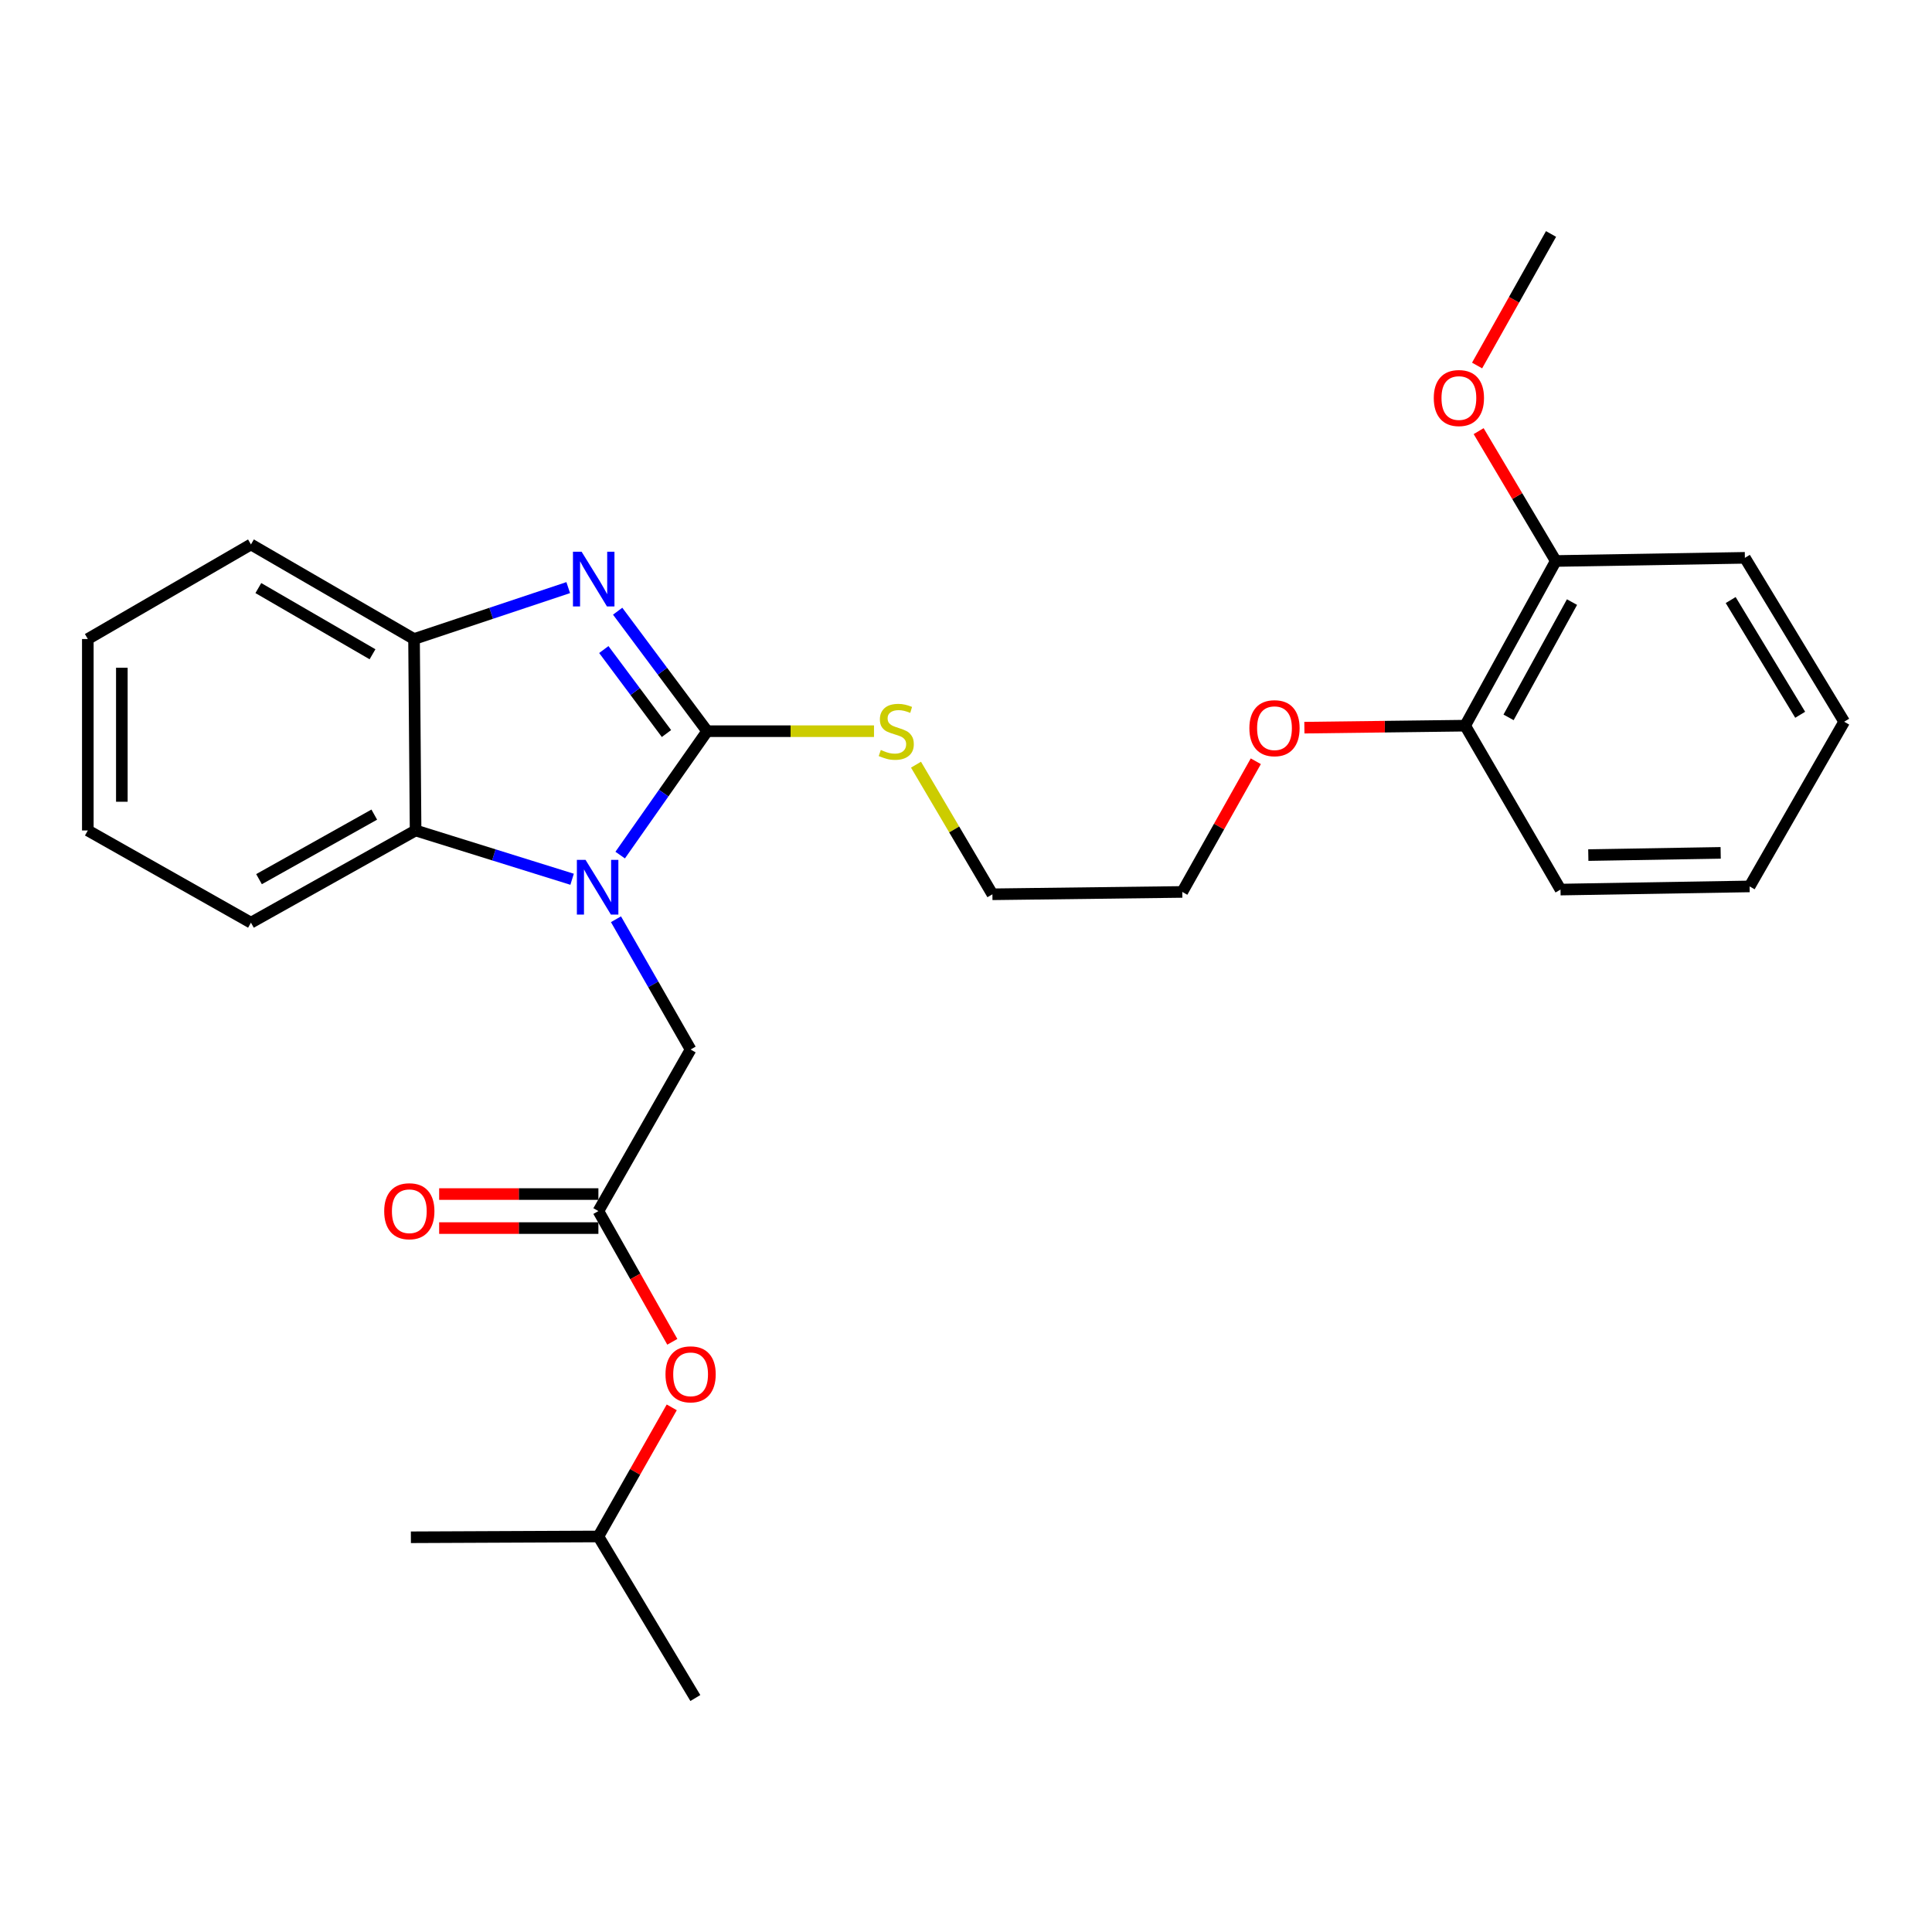 <?xml version='1.0' encoding='iso-8859-1'?>
<svg version='1.1' baseProfile='full'
              xmlns='http://www.w3.org/2000/svg'
                      xmlns:rdkit='http://www.rdkit.org/xml'
                      xmlns:xlink='http://www.w3.org/1999/xlink'
                  xml:space='preserve'
width='1000px' height='1000px' viewBox='0 0 1000 1000'>
<!-- END OF HEADER -->
<rect style='opacity:1.0;fill:#FFFFFF;stroke:none' width='1000' height='1000' x='0' y='0'> </rect>
<path class='bond-0' d='M 366.028,378.463 L 343.515,410.528' style='fill:none;fill-rule:evenodd;stroke:#000000;stroke-width:6px;stroke-linecap:butt;stroke-linejoin:miter;stroke-opacity:1' />
<path class='bond-0' d='M 343.515,410.528 L 321.003,442.593' style='fill:none;fill-rule:evenodd;stroke:#0000FF;stroke-width:6px;stroke-linecap:butt;stroke-linejoin:miter;stroke-opacity:1' />
<path class='bond-1' d='M 366.028,378.463 L 342.863,347.41' style='fill:none;fill-rule:evenodd;stroke:#000000;stroke-width:6px;stroke-linecap:butt;stroke-linejoin:miter;stroke-opacity:1' />
<path class='bond-1' d='M 342.863,347.41 L 319.698,316.356' style='fill:none;fill-rule:evenodd;stroke:#0000FF;stroke-width:6px;stroke-linecap:butt;stroke-linejoin:miter;stroke-opacity:1' />
<path class='bond-1' d='M 344.962,379.677 L 328.747,357.94' style='fill:none;fill-rule:evenodd;stroke:#000000;stroke-width:6px;stroke-linecap:butt;stroke-linejoin:miter;stroke-opacity:1' />
<path class='bond-1' d='M 328.747,357.94 L 312.531,336.202' style='fill:none;fill-rule:evenodd;stroke:#0000FF;stroke-width:6px;stroke-linecap:butt;stroke-linejoin:miter;stroke-opacity:1' />
<path class='bond-6' d='M 366.028,378.463 L 409.204,378.463' style='fill:none;fill-rule:evenodd;stroke:#000000;stroke-width:6px;stroke-linecap:butt;stroke-linejoin:miter;stroke-opacity:1' />
<path class='bond-6' d='M 409.204,378.463 L 452.38,378.463' style='fill:none;fill-rule:evenodd;stroke:#CCCC00;stroke-width:6px;stroke-linecap:butt;stroke-linejoin:miter;stroke-opacity:1' />
<path class='bond-2' d='M 296.122,455.103 L 255.616,442.476' style='fill:none;fill-rule:evenodd;stroke:#0000FF;stroke-width:6px;stroke-linecap:butt;stroke-linejoin:miter;stroke-opacity:1' />
<path class='bond-2' d='M 255.616,442.476 L 215.109,429.849' style='fill:none;fill-rule:evenodd;stroke:#000000;stroke-width:6px;stroke-linecap:butt;stroke-linejoin:miter;stroke-opacity:1' />
<path class='bond-5' d='M 318.828,475.801 L 338.143,509.513' style='fill:none;fill-rule:evenodd;stroke:#0000FF;stroke-width:6px;stroke-linecap:butt;stroke-linejoin:miter;stroke-opacity:1' />
<path class='bond-5' d='M 338.143,509.513 L 357.457,543.226' style='fill:none;fill-rule:evenodd;stroke:#000000;stroke-width:6px;stroke-linecap:butt;stroke-linejoin:miter;stroke-opacity:1' />
<path class='bond-3' d='M 294.113,304.14 L 254.21,317.448' style='fill:none;fill-rule:evenodd;stroke:#0000FF;stroke-width:6px;stroke-linecap:butt;stroke-linejoin:miter;stroke-opacity:1' />
<path class='bond-3' d='M 254.21,317.448 L 214.307,330.756' style='fill:none;fill-rule:evenodd;stroke:#000000;stroke-width:6px;stroke-linecap:butt;stroke-linejoin:miter;stroke-opacity:1' />
<path class='bond-13' d='M 215.109,429.849 L 129.891,477.575' style='fill:none;fill-rule:evenodd;stroke:#000000;stroke-width:6px;stroke-linecap:butt;stroke-linejoin:miter;stroke-opacity:1' />
<path class='bond-13' d='M 193.721,421.642 L 134.068,455.051' style='fill:none;fill-rule:evenodd;stroke:#000000;stroke-width:6px;stroke-linecap:butt;stroke-linejoin:miter;stroke-opacity:1' />
<path class='bond-27' d='M 215.109,429.849 L 214.307,330.756' style='fill:none;fill-rule:evenodd;stroke:#000000;stroke-width:6px;stroke-linecap:butt;stroke-linejoin:miter;stroke-opacity:1' />
<path class='bond-14' d='M 214.307,330.756 L 129.891,281.807' style='fill:none;fill-rule:evenodd;stroke:#000000;stroke-width:6px;stroke-linecap:butt;stroke-linejoin:miter;stroke-opacity:1' />
<path class='bond-14' d='M 192.81,338.649 L 133.719,304.384' style='fill:none;fill-rule:evenodd;stroke:#000000;stroke-width:6px;stroke-linecap:butt;stroke-linejoin:miter;stroke-opacity:1' />
<path class='bond-4' d='M 309.73,626.85 L 357.457,543.226' style='fill:none;fill-rule:evenodd;stroke:#000000;stroke-width:6px;stroke-linecap:butt;stroke-linejoin:miter;stroke-opacity:1' />
<path class='bond-7' d='M 309.73,618.044 L 268.519,618.044' style='fill:none;fill-rule:evenodd;stroke:#000000;stroke-width:6px;stroke-linecap:butt;stroke-linejoin:miter;stroke-opacity:1' />
<path class='bond-7' d='M 268.519,618.044 L 227.308,618.044' style='fill:none;fill-rule:evenodd;stroke:#FF0000;stroke-width:6px;stroke-linecap:butt;stroke-linejoin:miter;stroke-opacity:1' />
<path class='bond-7' d='M 309.73,635.655 L 268.519,635.655' style='fill:none;fill-rule:evenodd;stroke:#000000;stroke-width:6px;stroke-linecap:butt;stroke-linejoin:miter;stroke-opacity:1' />
<path class='bond-7' d='M 268.519,635.655 L 227.308,635.655' style='fill:none;fill-rule:evenodd;stroke:#FF0000;stroke-width:6px;stroke-linecap:butt;stroke-linejoin:miter;stroke-opacity:1' />
<path class='bond-8' d='M 309.73,626.85 L 328.86,660.686' style='fill:none;fill-rule:evenodd;stroke:#000000;stroke-width:6px;stroke-linecap:butt;stroke-linejoin:miter;stroke-opacity:1' />
<path class='bond-8' d='M 328.86,660.686 L 347.99,694.522' style='fill:none;fill-rule:evenodd;stroke:#FF0000;stroke-width:6px;stroke-linecap:butt;stroke-linejoin:miter;stroke-opacity:1' />
<path class='bond-16' d='M 474.122,395.793 L 493.895,429.336' style='fill:none;fill-rule:evenodd;stroke:#CCCC00;stroke-width:6px;stroke-linecap:butt;stroke-linejoin:miter;stroke-opacity:1' />
<path class='bond-16' d='M 493.895,429.336 L 513.668,462.879' style='fill:none;fill-rule:evenodd;stroke:#000000;stroke-width:6px;stroke-linecap:butt;stroke-linejoin:miter;stroke-opacity:1' />
<path class='bond-15' d='M 347.699,728.442 L 328.715,761.857' style='fill:none;fill-rule:evenodd;stroke:#FF0000;stroke-width:6px;stroke-linecap:butt;stroke-linejoin:miter;stroke-opacity:1' />
<path class='bond-15' d='M 328.715,761.857 L 309.73,795.272' style='fill:none;fill-rule:evenodd;stroke:#000000;stroke-width:6px;stroke-linecap:butt;stroke-linejoin:miter;stroke-opacity:1' />
<path class='bond-9' d='M 805.271,290.368 L 758.366,375.606' style='fill:none;fill-rule:evenodd;stroke:#000000;stroke-width:6px;stroke-linecap:butt;stroke-linejoin:miter;stroke-opacity:1' />
<path class='bond-9' d='M 813.665,311.644 L 780.831,371.311' style='fill:none;fill-rule:evenodd;stroke:#000000;stroke-width:6px;stroke-linecap:butt;stroke-linejoin:miter;stroke-opacity:1' />
<path class='bond-11' d='M 805.271,290.368 L 785.308,256.762' style='fill:none;fill-rule:evenodd;stroke:#000000;stroke-width:6px;stroke-linecap:butt;stroke-linejoin:miter;stroke-opacity:1' />
<path class='bond-11' d='M 785.308,256.762 L 765.344,223.157' style='fill:none;fill-rule:evenodd;stroke:#FF0000;stroke-width:6px;stroke-linecap:butt;stroke-linejoin:miter;stroke-opacity:1' />
<path class='bond-17' d='M 805.271,290.368 L 903.15,288.734' style='fill:none;fill-rule:evenodd;stroke:#000000;stroke-width:6px;stroke-linecap:butt;stroke-linejoin:miter;stroke-opacity:1' />
<path class='bond-10' d='M 758.366,375.606 L 716.754,376.122' style='fill:none;fill-rule:evenodd;stroke:#000000;stroke-width:6px;stroke-linecap:butt;stroke-linejoin:miter;stroke-opacity:1' />
<path class='bond-10' d='M 716.754,376.122 L 675.142,376.637' style='fill:none;fill-rule:evenodd;stroke:#FF0000;stroke-width:6px;stroke-linecap:butt;stroke-linejoin:miter;stroke-opacity:1' />
<path class='bond-18' d='M 758.366,375.606 L 807.717,460.443' style='fill:none;fill-rule:evenodd;stroke:#000000;stroke-width:6px;stroke-linecap:butt;stroke-linejoin:miter;stroke-opacity:1' />
<path class='bond-20' d='M 764.537,189.188 L 783.676,155.146' style='fill:none;fill-rule:evenodd;stroke:#FF0000;stroke-width:6px;stroke-linecap:butt;stroke-linejoin:miter;stroke-opacity:1' />
<path class='bond-20' d='M 783.676,155.146 L 802.815,121.104' style='fill:none;fill-rule:evenodd;stroke:#000000;stroke-width:6px;stroke-linecap:butt;stroke-linejoin:miter;stroke-opacity:1' />
<path class='bond-12' d='M 650.003,394.023 L 630.976,427.844' style='fill:none;fill-rule:evenodd;stroke:#FF0000;stroke-width:6px;stroke-linecap:butt;stroke-linejoin:miter;stroke-opacity:1' />
<path class='bond-12' d='M 630.976,427.844 L 611.949,461.666' style='fill:none;fill-rule:evenodd;stroke:#000000;stroke-width:6px;stroke-linecap:butt;stroke-linejoin:miter;stroke-opacity:1' />
<path class='bond-23' d='M 129.891,477.575 L 45.455,429.849' style='fill:none;fill-rule:evenodd;stroke:#000000;stroke-width:6px;stroke-linecap:butt;stroke-linejoin:miter;stroke-opacity:1' />
<path class='bond-24' d='M 129.891,281.807 L 45.455,330.756' style='fill:none;fill-rule:evenodd;stroke:#000000;stroke-width:6px;stroke-linecap:butt;stroke-linejoin:miter;stroke-opacity:1' />
<path class='bond-21' d='M 309.73,795.272 L 359.913,878.896' style='fill:none;fill-rule:evenodd;stroke:#000000;stroke-width:6px;stroke-linecap:butt;stroke-linejoin:miter;stroke-opacity:1' />
<path class='bond-22' d='M 309.73,795.272 L 212.673,795.692' style='fill:none;fill-rule:evenodd;stroke:#000000;stroke-width:6px;stroke-linecap:butt;stroke-linejoin:miter;stroke-opacity:1' />
<path class='bond-19' d='M 513.668,462.879 L 611.949,461.666' style='fill:none;fill-rule:evenodd;stroke:#000000;stroke-width:6px;stroke-linecap:butt;stroke-linejoin:miter;stroke-opacity:1' />
<path class='bond-29' d='M 903.15,288.734 L 954.545,373.561' style='fill:none;fill-rule:evenodd;stroke:#000000;stroke-width:6px;stroke-linecap:butt;stroke-linejoin:miter;stroke-opacity:1' />
<path class='bond-29' d='M 895.797,310.584 L 931.774,369.963' style='fill:none;fill-rule:evenodd;stroke:#000000;stroke-width:6px;stroke-linecap:butt;stroke-linejoin:miter;stroke-opacity:1' />
<path class='bond-26' d='M 807.717,460.443 L 905.596,458.809' style='fill:none;fill-rule:evenodd;stroke:#000000;stroke-width:6px;stroke-linecap:butt;stroke-linejoin:miter;stroke-opacity:1' />
<path class='bond-26' d='M 822.105,442.589 L 890.62,441.446' style='fill:none;fill-rule:evenodd;stroke:#000000;stroke-width:6px;stroke-linecap:butt;stroke-linejoin:miter;stroke-opacity:1' />
<path class='bond-28' d='M 45.455,429.849 L 45.455,330.756' style='fill:none;fill-rule:evenodd;stroke:#000000;stroke-width:6px;stroke-linecap:butt;stroke-linejoin:miter;stroke-opacity:1' />
<path class='bond-28' d='M 63.066,414.985 L 63.066,345.62' style='fill:none;fill-rule:evenodd;stroke:#000000;stroke-width:6px;stroke-linecap:butt;stroke-linejoin:miter;stroke-opacity:1' />
<path class='bond-25' d='M 954.545,373.561 L 905.596,458.809' style='fill:none;fill-rule:evenodd;stroke:#000000;stroke-width:6px;stroke-linecap:butt;stroke-linejoin:miter;stroke-opacity:1' />
<path  class='atom-1' d='M 303.069 445.06
L 312.349 460.06
Q 313.269 461.54, 314.749 464.22
Q 316.229 466.9, 316.309 467.06
L 316.309 445.06
L 320.069 445.06
L 320.069 473.38
L 316.189 473.38
L 306.229 456.98
Q 305.069 455.06, 303.829 452.86
Q 302.629 450.66, 302.269 449.98
L 302.269 473.38
L 298.589 473.38
L 298.589 445.06
L 303.069 445.06
' fill='#0000FF'/>
<path  class='atom-2' d='M 301.044 285.581
L 310.324 300.581
Q 311.244 302.061, 312.724 304.741
Q 314.204 307.421, 314.284 307.581
L 314.284 285.581
L 318.044 285.581
L 318.044 313.901
L 314.164 313.901
L 304.204 297.501
Q 303.044 295.581, 301.804 293.381
Q 300.604 291.181, 300.244 290.501
L 300.244 313.901
L 296.564 313.901
L 296.564 285.581
L 301.044 285.581
' fill='#0000FF'/>
<path  class='atom-7' d='M 455.907 388.183
Q 456.227 388.303, 457.547 388.863
Q 458.867 389.423, 460.307 389.783
Q 461.787 390.103, 463.227 390.103
Q 465.907 390.103, 467.467 388.823
Q 469.027 387.503, 469.027 385.223
Q 469.027 383.663, 468.227 382.703
Q 467.467 381.743, 466.267 381.223
Q 465.067 380.703, 463.067 380.103
Q 460.547 379.343, 459.027 378.623
Q 457.547 377.903, 456.467 376.383
Q 455.427 374.863, 455.427 372.303
Q 455.427 368.743, 457.827 366.543
Q 460.267 364.343, 465.067 364.343
Q 468.347 364.343, 472.067 365.903
L 471.147 368.983
Q 467.747 367.583, 465.187 367.583
Q 462.427 367.583, 460.907 368.743
Q 459.387 369.863, 459.427 371.823
Q 459.427 373.343, 460.187 374.263
Q 460.987 375.183, 462.107 375.703
Q 463.267 376.223, 465.187 376.823
Q 467.747 377.623, 469.267 378.423
Q 470.787 379.223, 471.867 380.863
Q 472.987 382.463, 472.987 385.223
Q 472.987 389.143, 470.347 391.263
Q 467.747 393.343, 463.387 393.343
Q 460.867 393.343, 458.947 392.783
Q 457.067 392.263, 454.827 391.343
L 455.907 388.183
' fill='#CCCC00'/>
<path  class='atom-8' d='M 198.861 626.93
Q 198.861 620.13, 202.221 616.33
Q 205.581 612.53, 211.861 612.53
Q 218.141 612.53, 221.501 616.33
Q 224.861 620.13, 224.861 626.93
Q 224.861 633.81, 221.461 637.73
Q 218.061 641.61, 211.861 641.61
Q 205.621 641.61, 202.221 637.73
Q 198.861 633.85, 198.861 626.93
M 211.861 638.41
Q 216.181 638.41, 218.501 635.53
Q 220.861 632.61, 220.861 626.93
Q 220.861 621.37, 218.501 618.57
Q 216.181 615.73, 211.861 615.73
Q 207.541 615.73, 205.181 618.53
Q 202.861 621.33, 202.861 626.93
Q 202.861 632.65, 205.181 635.53
Q 207.541 638.41, 211.861 638.41
' fill='#FF0000'/>
<path  class='atom-9' d='M 344.457 711.346
Q 344.457 704.546, 347.817 700.746
Q 351.177 696.946, 357.457 696.946
Q 363.737 696.946, 367.097 700.746
Q 370.457 704.546, 370.457 711.346
Q 370.457 718.226, 367.057 722.146
Q 363.657 726.026, 357.457 726.026
Q 351.217 726.026, 347.817 722.146
Q 344.457 718.266, 344.457 711.346
M 357.457 722.826
Q 361.777 722.826, 364.097 719.946
Q 366.457 717.026, 366.457 711.346
Q 366.457 705.786, 364.097 702.986
Q 361.777 700.146, 357.457 700.146
Q 353.137 700.146, 350.777 702.946
Q 348.457 705.746, 348.457 711.346
Q 348.457 717.066, 350.777 719.946
Q 353.137 722.826, 357.457 722.826
' fill='#FF0000'/>
<path  class='atom-12' d='M 742.118 206.022
Q 742.118 199.222, 745.478 195.422
Q 748.838 191.622, 755.118 191.622
Q 761.398 191.622, 764.758 195.422
Q 768.118 199.222, 768.118 206.022
Q 768.118 212.902, 764.718 216.822
Q 761.318 220.702, 755.118 220.702
Q 748.878 220.702, 745.478 216.822
Q 742.118 212.942, 742.118 206.022
M 755.118 217.502
Q 759.438 217.502, 761.758 214.622
Q 764.118 211.702, 764.118 206.022
Q 764.118 200.462, 761.758 197.662
Q 759.438 194.822, 755.118 194.822
Q 750.798 194.822, 748.438 197.622
Q 746.118 200.422, 746.118 206.022
Q 746.118 211.742, 748.438 214.622
Q 750.798 217.502, 755.118 217.502
' fill='#FF0000'/>
<path  class='atom-13' d='M 646.675 376.909
Q 646.675 370.109, 650.035 366.309
Q 653.395 362.509, 659.675 362.509
Q 665.955 362.509, 669.315 366.309
Q 672.675 370.109, 672.675 376.909
Q 672.675 383.789, 669.275 387.709
Q 665.875 391.589, 659.675 391.589
Q 653.435 391.589, 650.035 387.709
Q 646.675 383.829, 646.675 376.909
M 659.675 388.389
Q 663.995 388.389, 666.315 385.509
Q 668.675 382.589, 668.675 376.909
Q 668.675 371.349, 666.315 368.549
Q 663.995 365.709, 659.675 365.709
Q 655.355 365.709, 652.995 368.509
Q 650.675 371.309, 650.675 376.909
Q 650.675 382.629, 652.995 385.509
Q 655.355 388.389, 659.675 388.389
' fill='#FF0000'/>
</svg>
